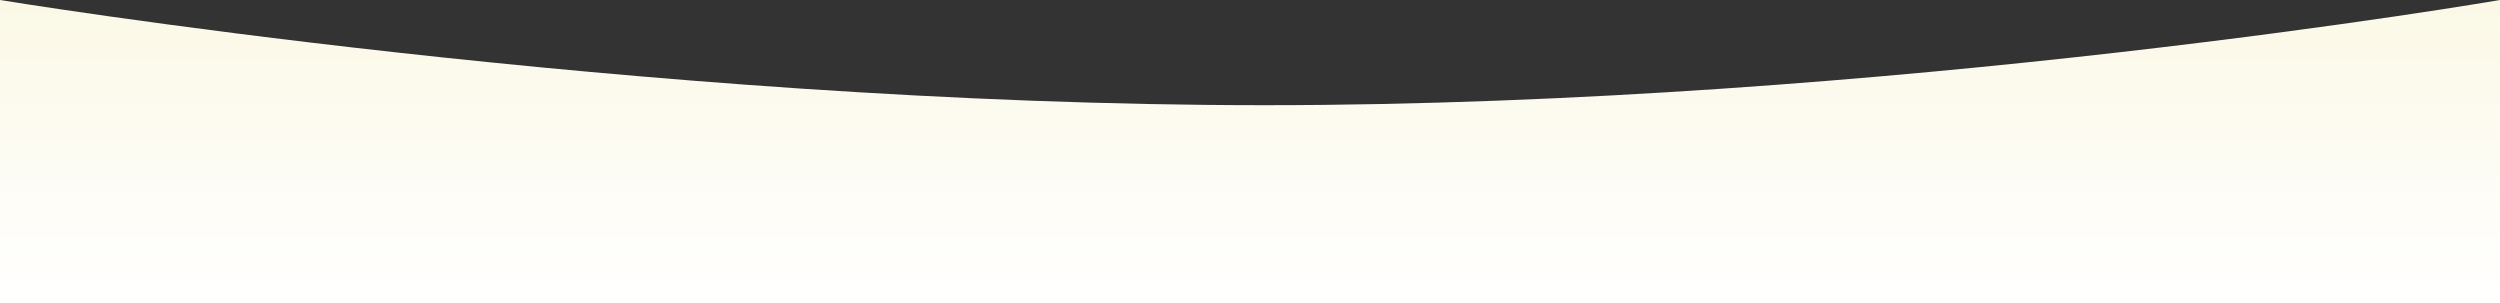 <svg xmlns="http://www.w3.org/2000/svg" xmlns:xlink="http://www.w3.org/1999/xlink" width="1920" height="233" viewBox="0 0 1920 233"><rect x="0" y="0" width="1920" height="233" fill="#333333" stroke="none"/><defs><linearGradient id="a" x1="0.5" y1="-0.026" x2="0.5" y2="1" gradientUnits="objectBoundingBox"><stop offset="0" stop-color="#fbf8e5"/><stop offset="1" stop-color="#fff"/></linearGradient></defs><path d="M0-22.895S491.129,57.894,971.129,57.894,1920-22.895,1920-22.895v233H0Z" transform="translate(0 22.895)" fill="url(#a)"/></svg>